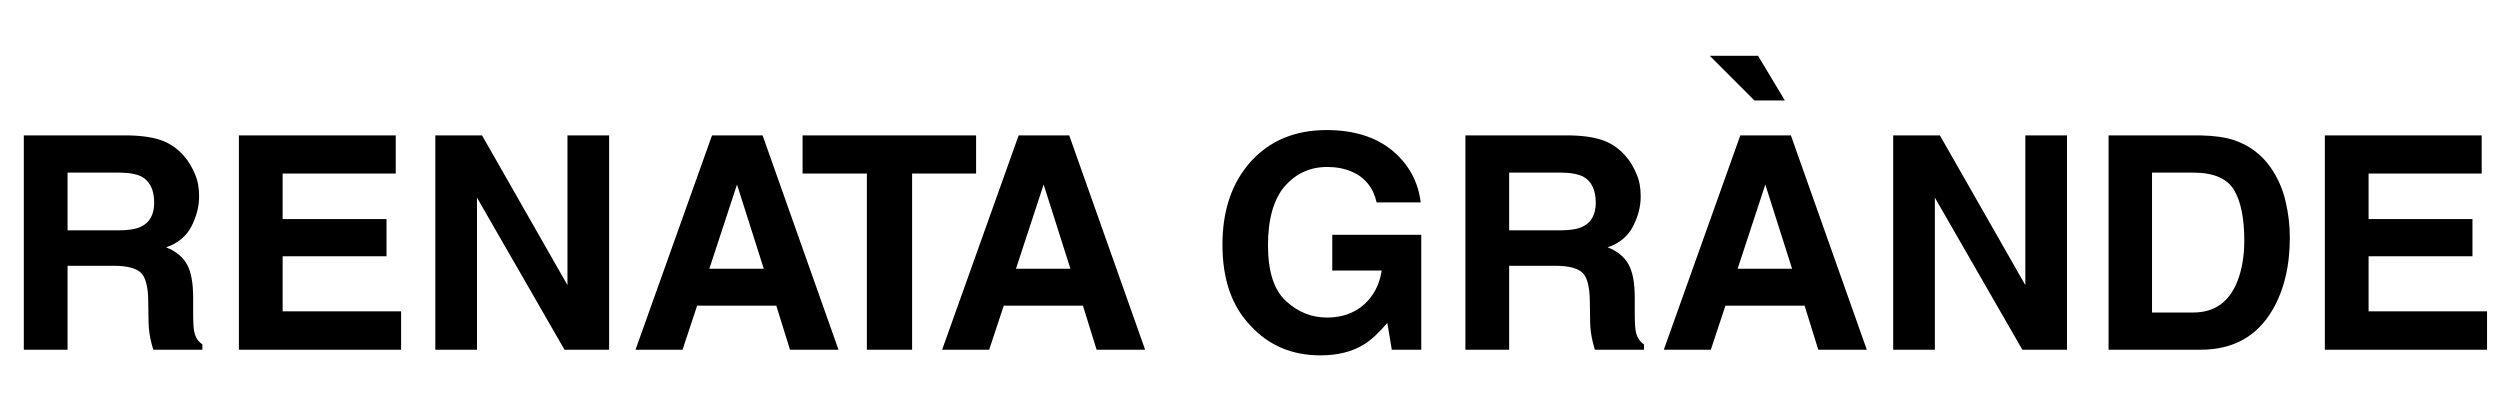 <?xml version="1.0" encoding="UTF-8"?> <svg xmlns="http://www.w3.org/2000/svg" width="336" height="55" viewBox="0 0 336 55" fill="none"><path d="M21.96 18.96C23.04 19.4 23.96 20.08 24.72 20.96C25.36 21.68 25.84 22.52 26.2 23.4C26.6 24.28 26.76 25.28 26.76 26.4C26.76 27.8 26.4 29.12 25.72 30.44C25.04 31.76 23.88 32.72 22.32 33.24C23.64 33.76 24.56 34.52 25.12 35.52C25.68 36.52 25.96 38 25.96 40.04V41.96C25.96 43.28 26 44.16 26.12 44.64C26.28 45.36 26.64 45.92 27.2 46.28V47H20.6C20.4 46.36 20.28 45.84 20.2 45.44C20.04 44.64 19.96 43.8 19.96 42.96L19.92 40.32C19.88 38.48 19.56 37.24 18.92 36.64C18.28 36.04 17.04 35.72 15.28 35.72H9.08V47H3.2V18.2H17.32C19.32 18.24 20.88 18.52 21.96 18.96ZM15.88 30.96C17.24 30.96 18.24 30.8 18.92 30.48C20.12 29.92 20.72 28.84 20.72 27.24C20.72 25.48 20.12 24.32 19 23.72C18.32 23.4 17.36 23.2 16.04 23.2H9.08V30.96H15.88ZM37.987 29.44H51.947V34.44H37.987V41.84H53.907V47H32.107V18.2H53.187V23.32H37.987V29.44ZM76.267 38.32V18.2H81.867V47H75.867L64.107 26.56V47H58.507V18.2H64.787L76.267 38.32ZM112.694 47H106.174L104.334 41.08H93.694L91.734 47H85.414L95.694 18.2H102.494L112.694 47ZM99.054 24.8L95.334 36.12H102.654L99.054 24.8ZM122.587 23.32V47H116.507V23.32H107.867V18.2H131.187V23.32H122.587ZM153.905 47H147.385L145.545 41.08H134.905L132.945 47H126.625L136.905 18.2H143.705L153.905 47ZM140.265 24.8L136.545 36.12H143.865L140.265 24.8ZM185.017 27.2C184.577 25.24 183.457 23.84 181.697 23.08C180.697 22.64 179.577 22.44 178.377 22.44C176.057 22.44 174.177 23.32 172.657 25.04C171.177 26.8 170.417 29.44 170.417 32.96C170.417 36.48 171.217 39 172.857 40.48C174.457 41.96 176.297 42.68 178.377 42.68C180.377 42.68 182.017 42.08 183.337 40.92C184.617 39.76 185.417 38.24 185.697 36.36H179.057V31.56H191.017V47H187.057L186.457 43.4C185.297 44.76 184.257 45.72 183.337 46.28C181.737 47.28 179.777 47.76 177.457 47.76C173.657 47.76 170.537 46.44 168.097 43.8C165.537 41.16 164.297 37.52 164.297 32.88C164.297 28.24 165.577 24.52 168.137 21.68C170.697 18.88 174.097 17.48 178.297 17.48C181.937 17.48 184.897 18.4 187.137 20.24C189.337 22.08 190.617 24.44 190.937 27.2H185.017ZM215.71 18.96C216.79 19.4 217.71 20.08 218.47 20.96C219.11 21.68 219.59 22.52 219.95 23.4C220.35 24.28 220.51 25.28 220.51 26.4C220.51 27.8 220.15 29.12 219.47 30.44C218.79 31.76 217.63 32.72 216.07 33.24C217.39 33.76 218.31 34.52 218.87 35.52C219.43 36.52 219.71 38 219.71 40.04V41.96C219.71 43.28 219.75 44.16 219.87 44.64C220.03 45.36 220.39 45.92 220.95 46.28V47H214.35C214.15 46.36 214.03 45.84 213.95 45.44C213.79 44.64 213.71 43.8 213.71 42.96L213.67 40.32C213.63 38.48 213.31 37.24 212.67 36.64C212.03 36.04 210.79 35.72 209.03 35.72H202.83V47H196.95V18.2H211.07C213.07 18.24 214.63 18.52 215.71 18.96ZM209.63 30.96C210.99 30.96 211.99 30.8 212.67 30.48C213.87 29.92 214.47 28.84 214.47 27.24C214.47 25.48 213.87 24.32 212.75 23.72C212.07 23.4 211.11 23.2 209.79 23.2H202.83V30.96H209.63ZM250.897 47H244.377L242.537 41.08H231.897L229.937 47H223.617L233.897 18.2H240.697L250.897 47ZM237.257 24.8L233.537 36.12H240.857L237.257 24.8ZM272.204 38.32V18.2H277.804V47H271.804L260.044 26.56V47H254.444V18.2H260.724L272.204 38.32ZM300.272 18.84C302.272 19.52 303.912 20.72 305.152 22.48C306.152 23.92 306.832 25.48 307.192 27.12C307.592 28.8 307.752 30.4 307.752 31.92C307.752 35.72 306.992 38.96 305.432 41.64C303.352 45.2 300.152 47 295.792 47H283.392V18.2H295.792C297.592 18.24 299.072 18.44 300.272 18.84ZM294.792 42C297.632 42 299.592 40.6 300.712 37.8C301.312 36.24 301.632 34.44 301.632 32.32C301.632 29.4 301.192 27.12 300.272 25.56C299.352 24 297.512 23.2 294.792 23.2H289.232V42H294.792ZM318.339 29.44H332.299V34.44H318.339V41.84H334.259V47H312.459V18.2H333.539V23.32H318.339V29.44Z" fill="black"></path><path d="M236 8H231L236 13H239L236 8Z" fill="black" stroke="black"></path></svg> 